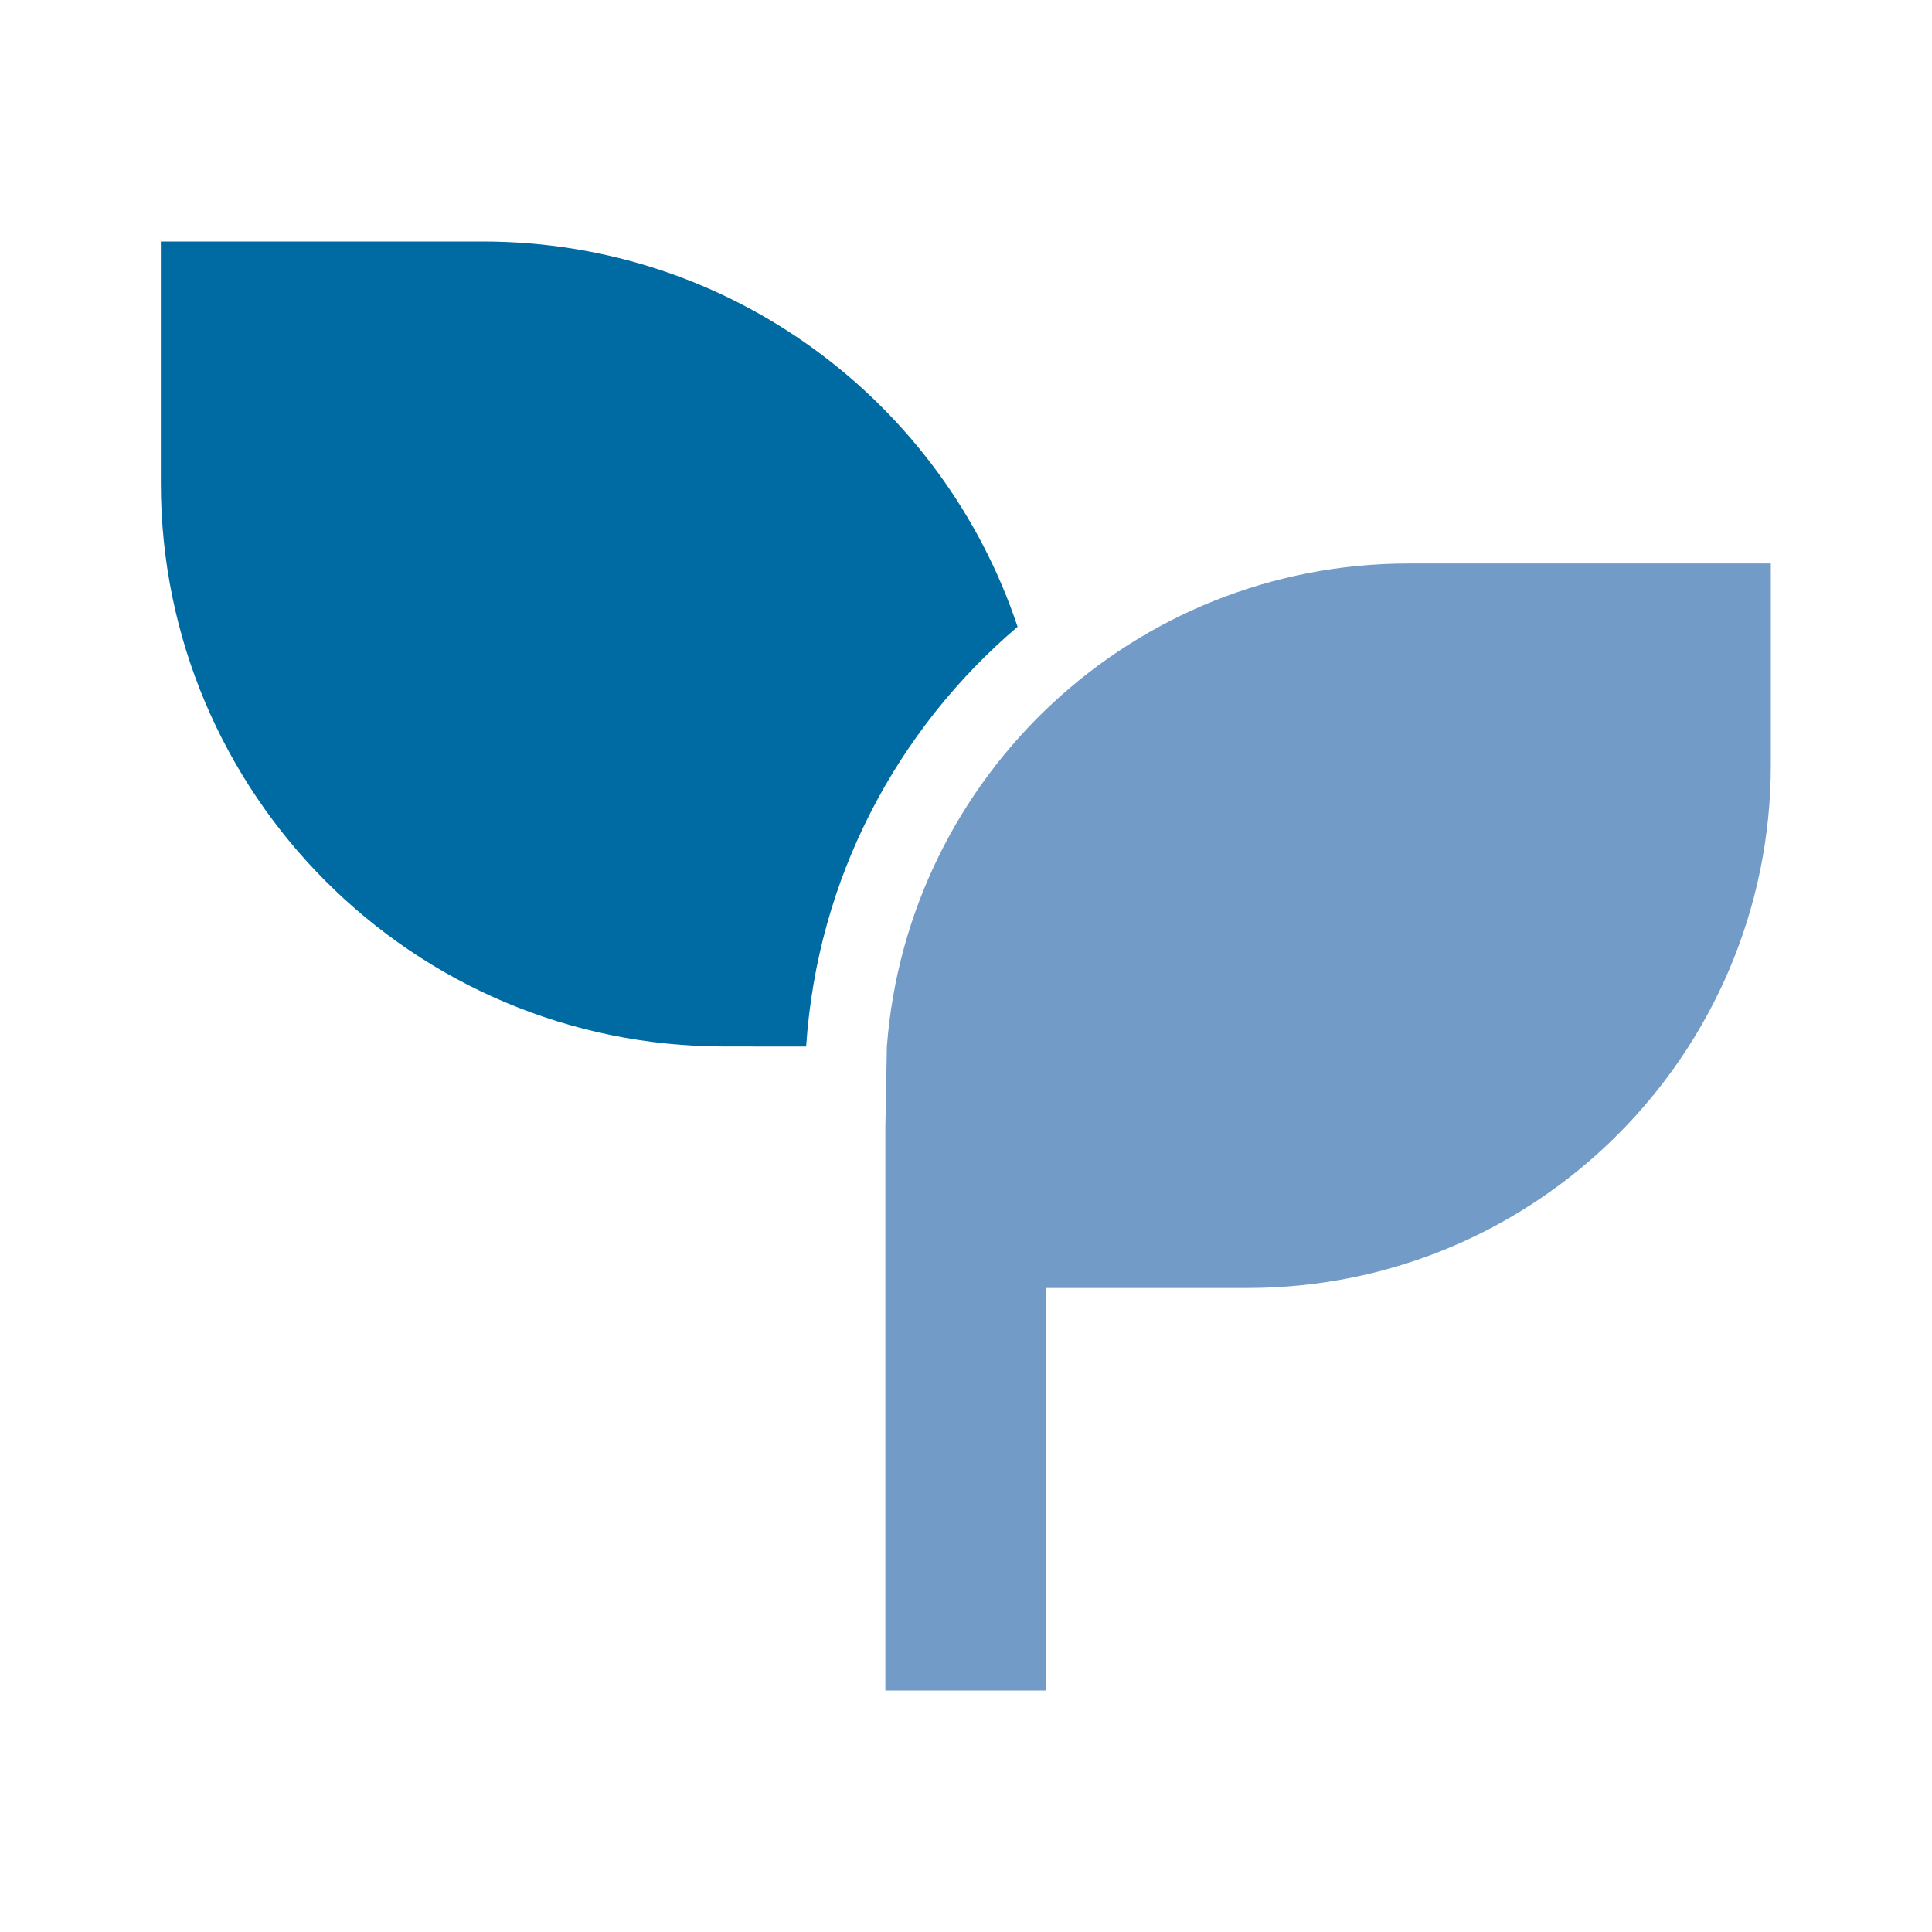 <svg width="50" height="50" viewBox="0 0 50 50" fill="none" xmlns="http://www.w3.org/2000/svg">
<g id="Component 3">
<g id="Vector">
<path fill-rule="evenodd" clip-rule="evenodd" d="M45.829 19.792V14.583H36.454C29.325 14.583 23.483 20.092 22.952 27.085L22.913 29.167V43.75H27.079V33.333H32.288C39.767 33.333 45.829 27.271 45.829 19.792Z" fill="#729CC7"/>
<path d="M12.496 6.25C18.938 6.25 24.405 10.428 26.335 16.221C23.212 18.878 21.149 22.738 20.863 27.084L18.746 27.083C10.692 27.083 4.163 20.554 4.163 12.5V6.25H12.496Z" fill="#006AA3"/>
</g>
</g>
</svg>
